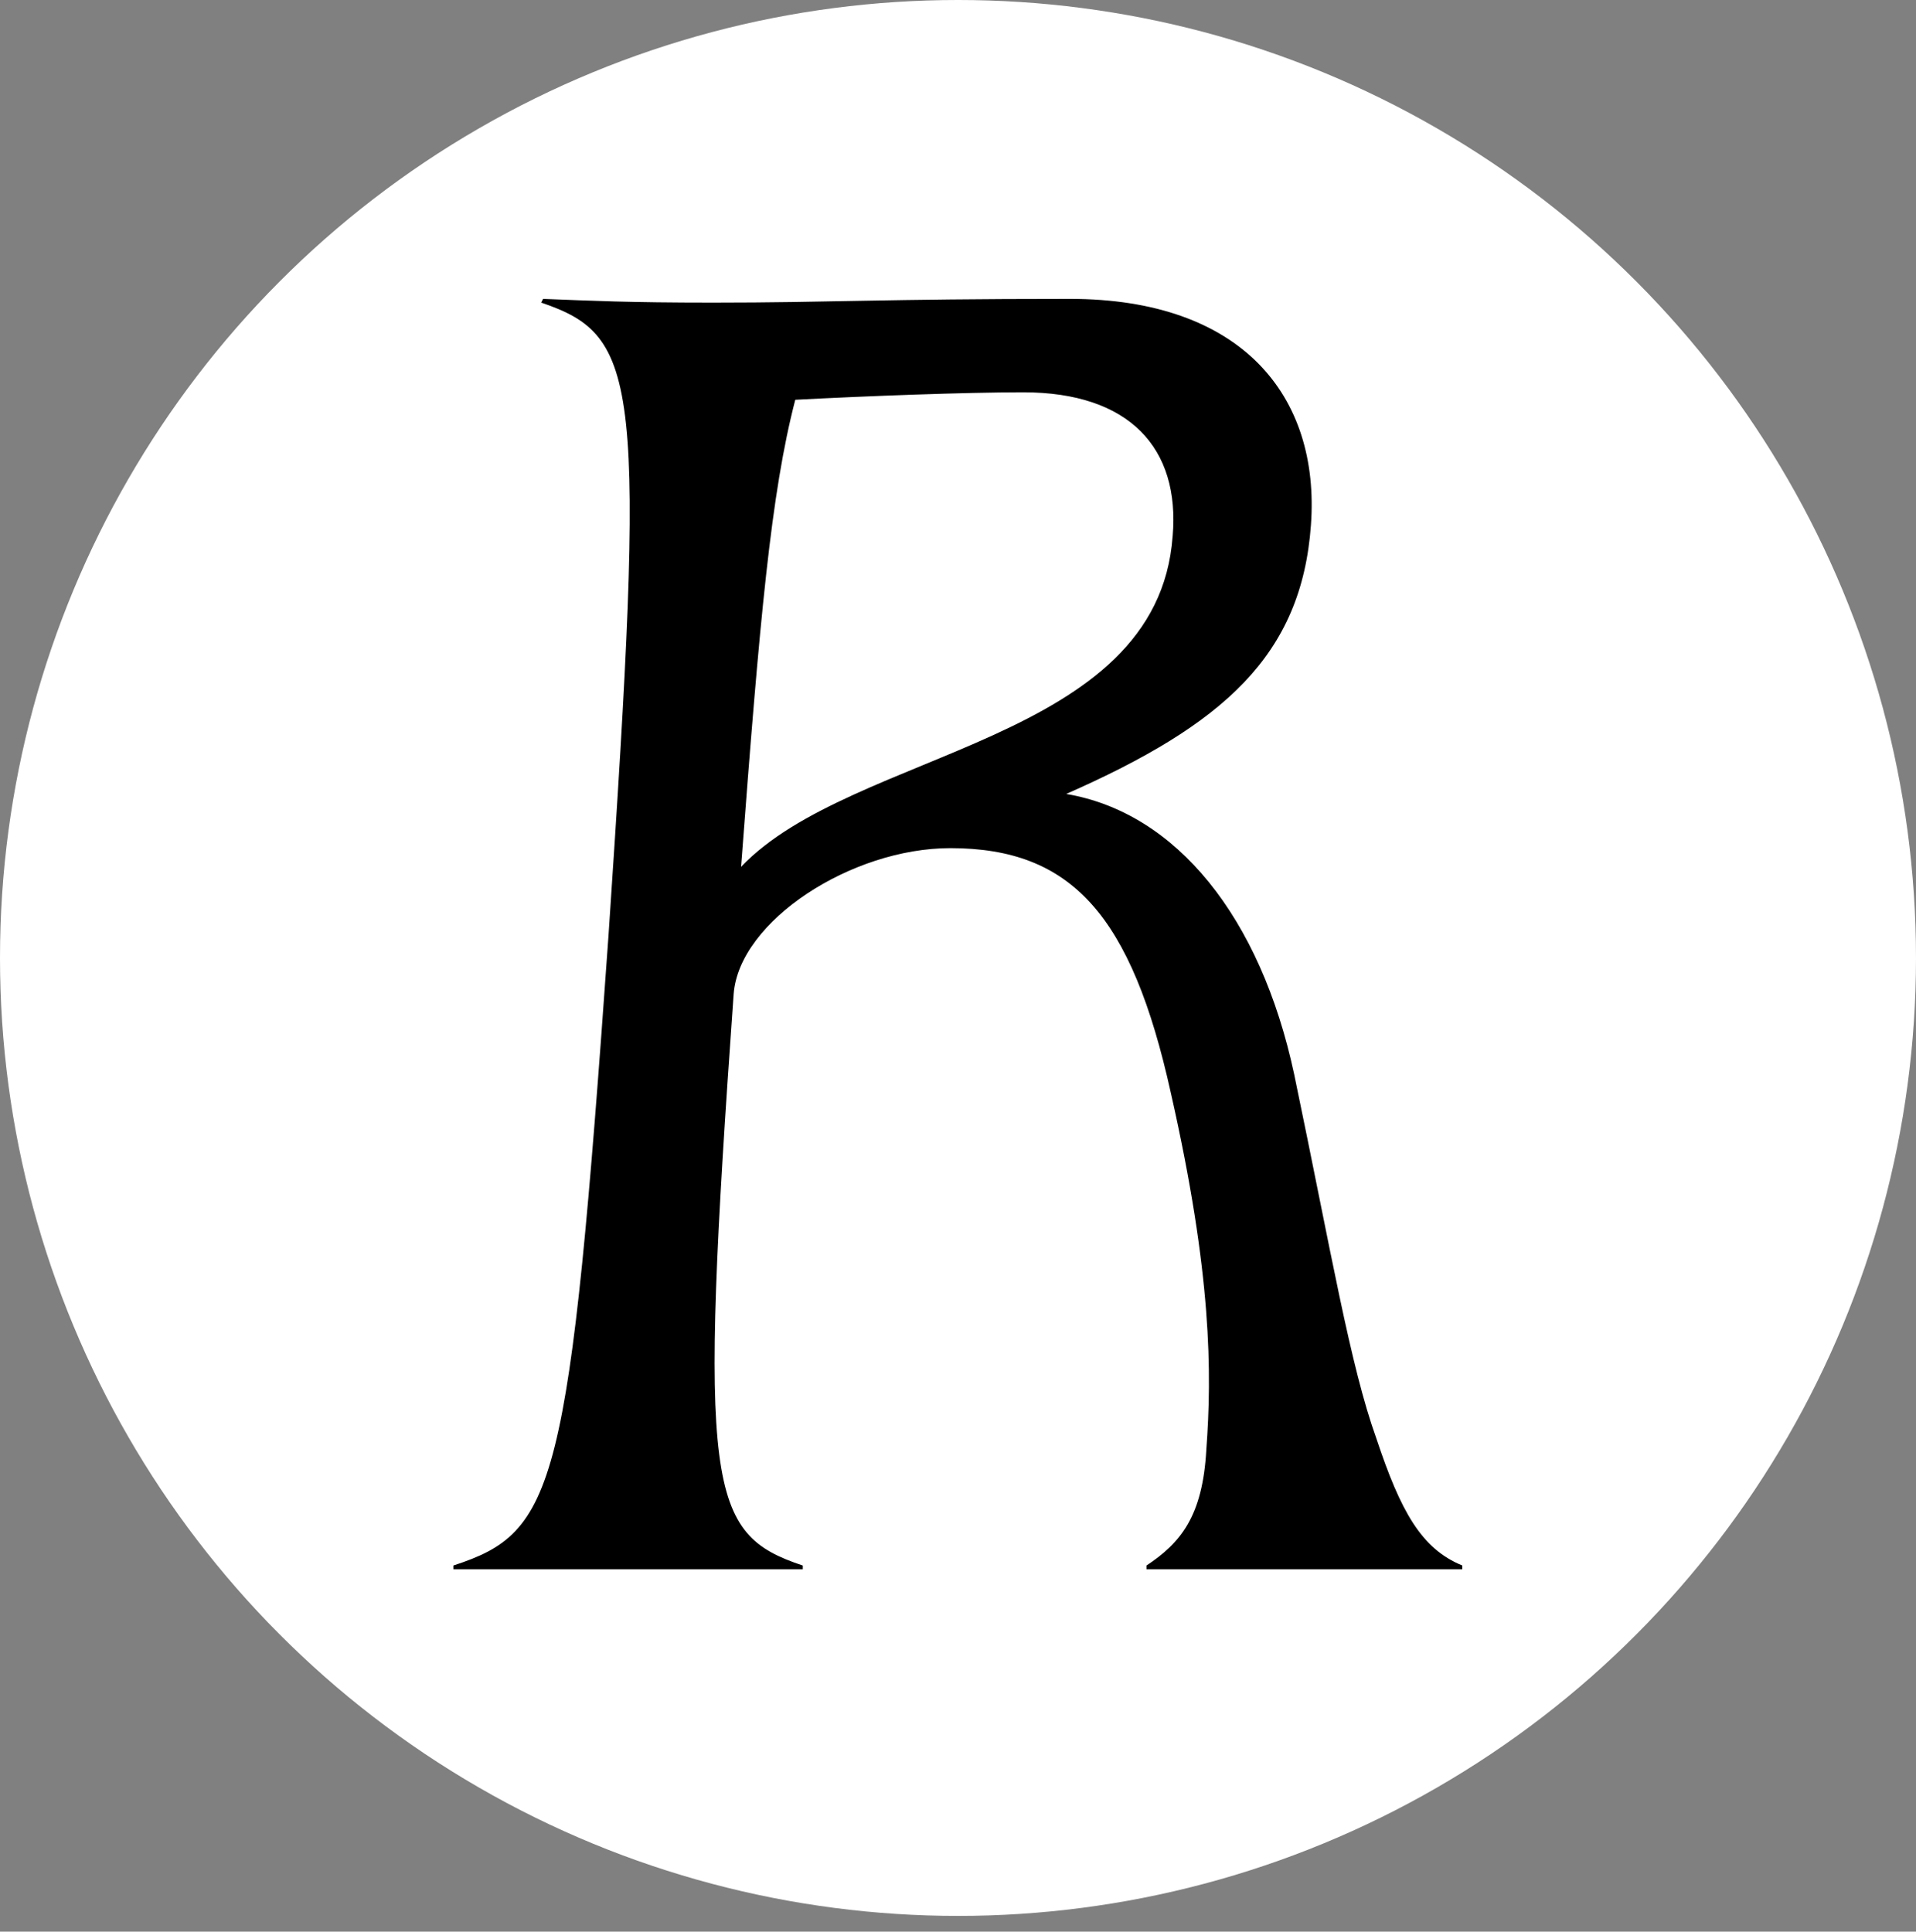 <?xml version="1.0" encoding="UTF-8"?>
<svg id="Layer_2" data-name="Layer 2" xmlns="http://www.w3.org/2000/svg" viewBox="0 0 655.84 661.23">
  <rect x="0" y="0" width="655.84" height="661.23" fill="#808080" stroke="none"/>
  <defs>
    <style>
      .cls-1 {
        fill: #fff;
      }
    </style>
  </defs>
  <g id="Layer_1-2" data-name="Layer 1">
    <g>
      <circle class="cls-1" cx="327.92" cy="327.92" r="327.92"/>
      <path d="M155.2,535.89c35.17-11.51,39.65-25.58,53.08-215.51,12.79-189.93,10.87-205.28-23.02-216.79l.64-1.28c16.63.64,28.78,1.28,58.19,1.28,40.29,0,56.92-1.28,122.14-1.28,58.83,0,85.69,33.25,82.5,77.38-3.2,44.76-30.06,68.43-83.77,92.09,37.73,6.39,66.51,42.21,78.02,95.92,12.79,61.39,19.18,99.76,28.14,124.7,8.31,24.94,15.35,37.73,29.42,43.49v1.28h-108.08v-1.28c11.51-7.67,19.19-16.63,20.46-39.65,1.92-26.22,1.92-60.11-12.15-122.14-13.43-60.75-33.89-83.77-75.46-83.77-33.89,0-72.26,24.94-74.18,49.88-12.15,170.11-8.95,184.81,23.66,195.69v1.28h-119.59v-1.28ZM401.4,183.53c2.56-30.06-14.71-49.24-51.16-49.24-19.82,0-53.72,1.28-78.02,2.56-8.31,31.97-12.15,74.82-18.55,159.87,38.37-40.29,142.61-42.21,147.72-113.19Z"/>
    </g>
  </g>
</svg>